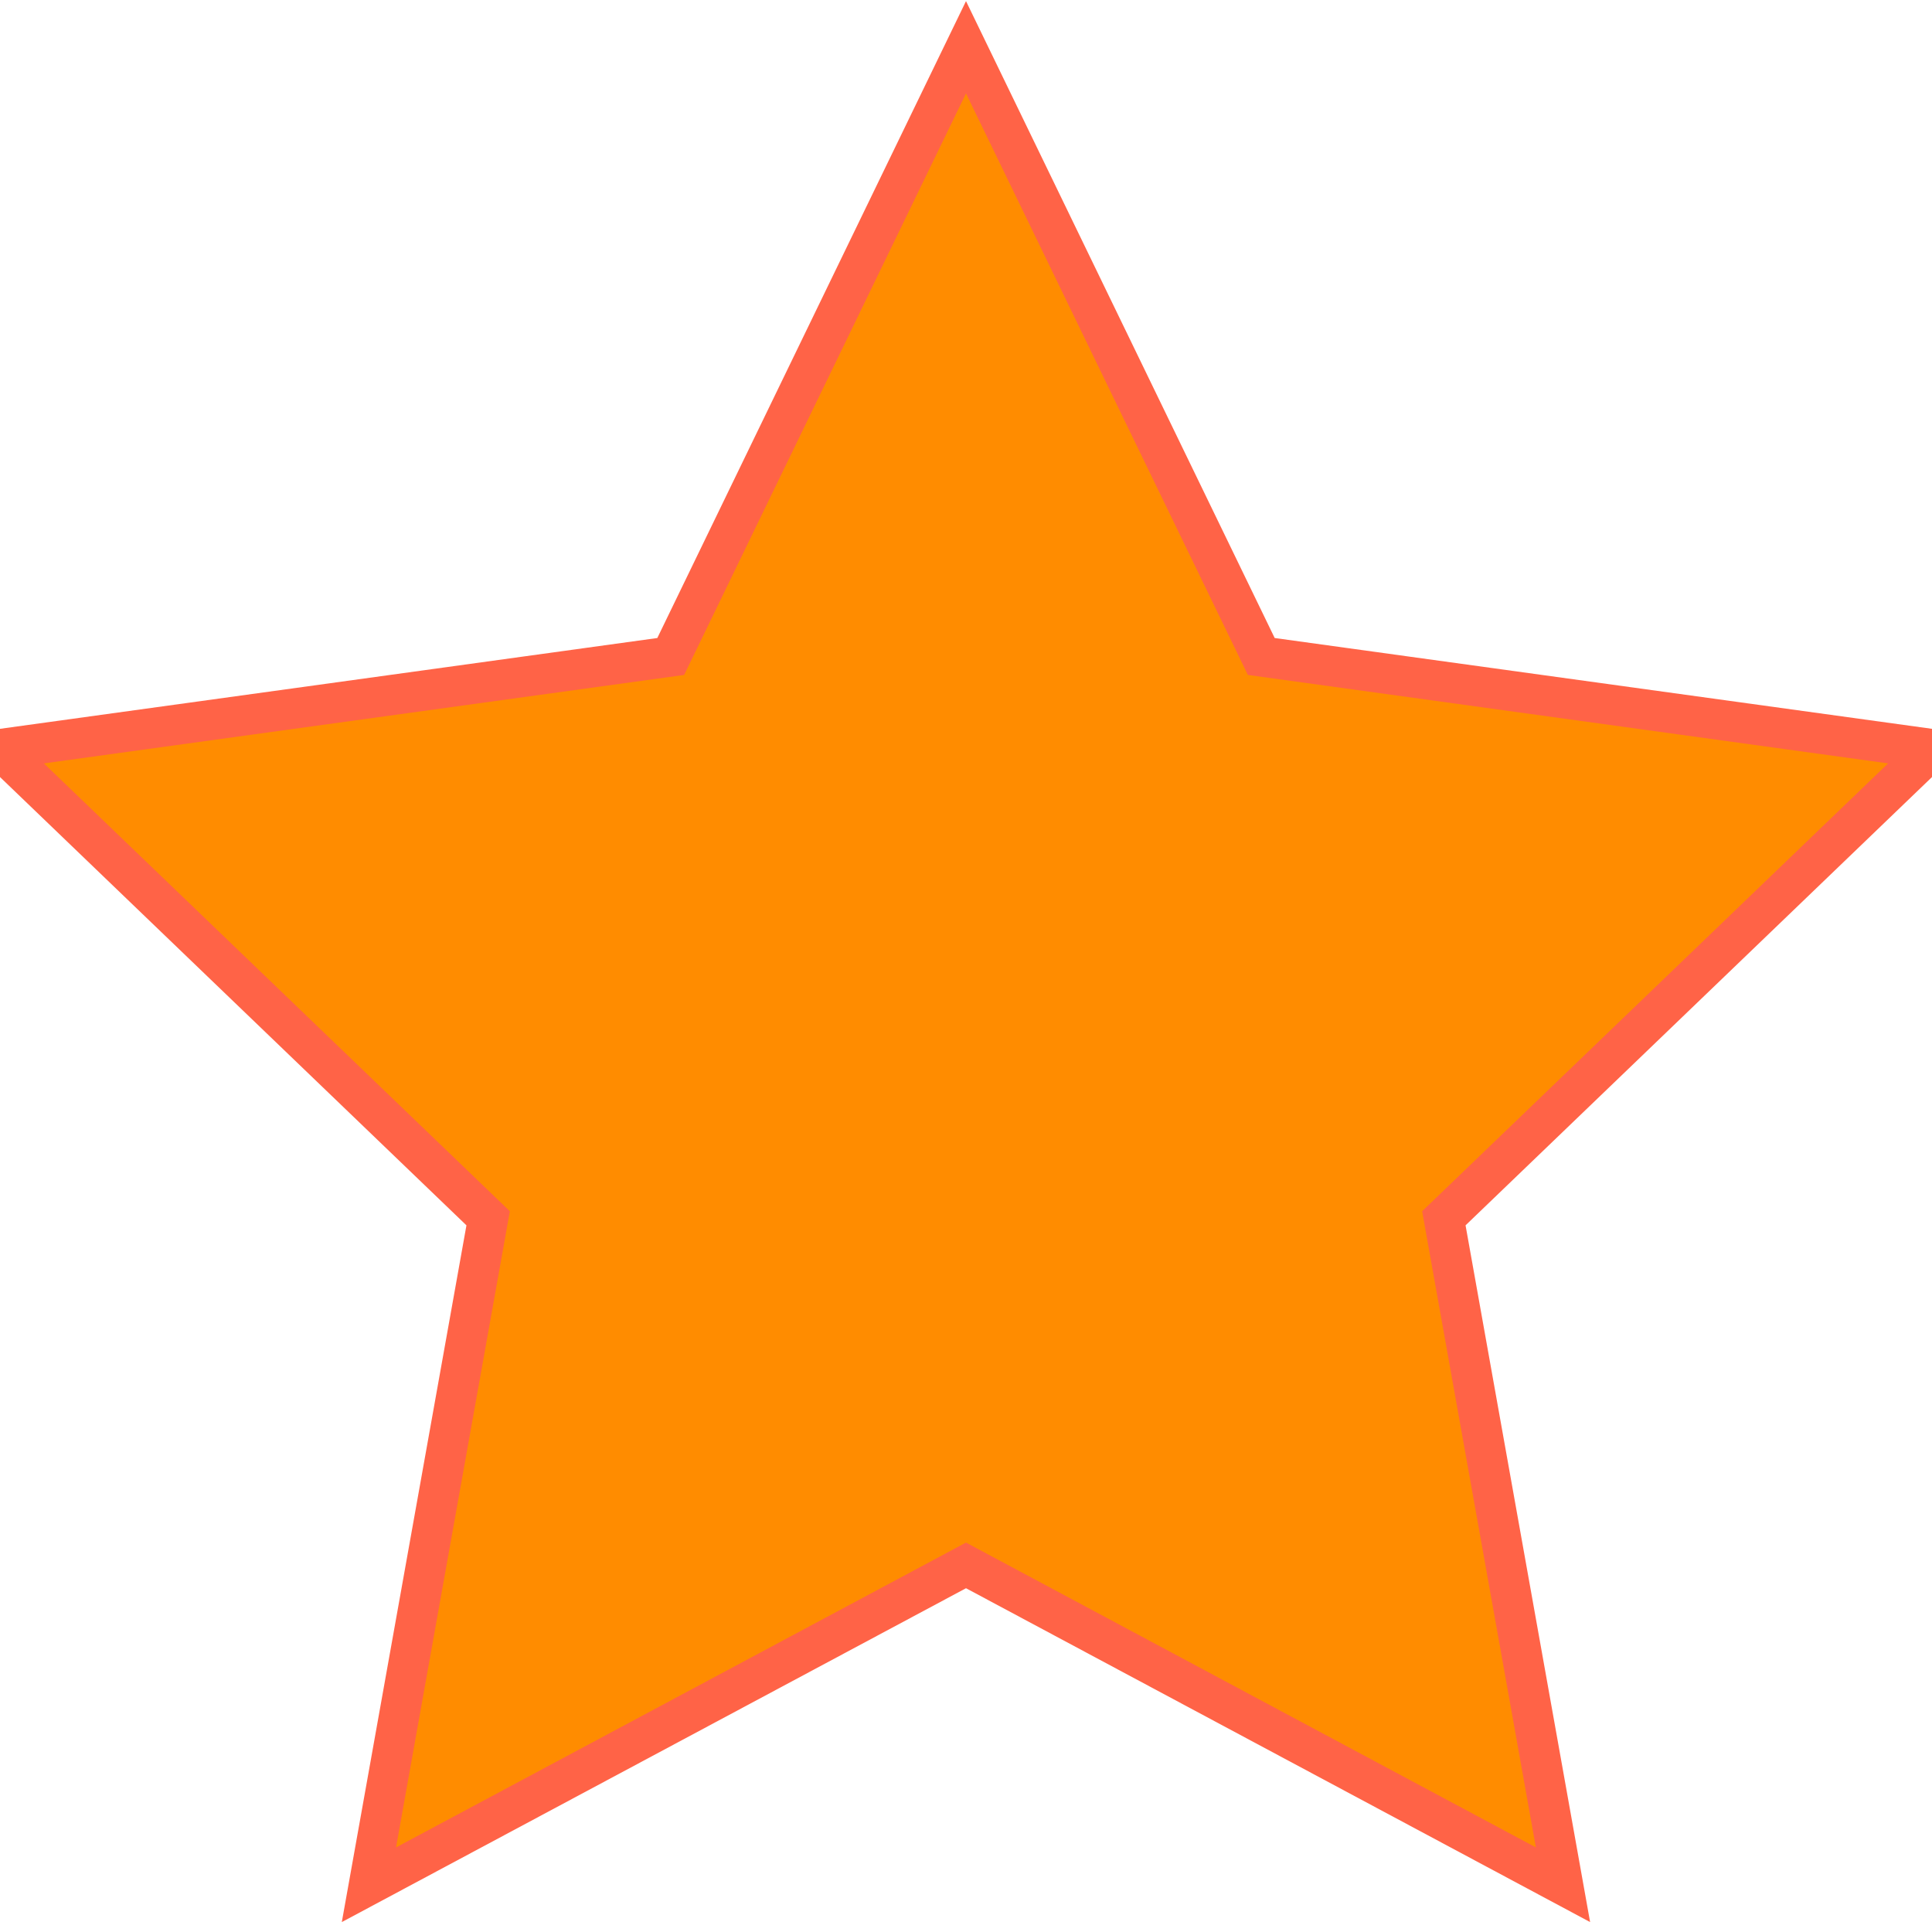 <svg xmlns="http://www.w3.org/2000/svg" viewBox="0 0 24 24">
    <path fill="#ff8c00" stroke="tomato" stroke-width=".5" d="M12 .587l3.668 7.568L24 9.306l-6.064 5.828 1.48 8.279L12 19.446l-7.417 3.967 1.481-8.279L0 9.306l8.332-1.151z"/>
</svg>
